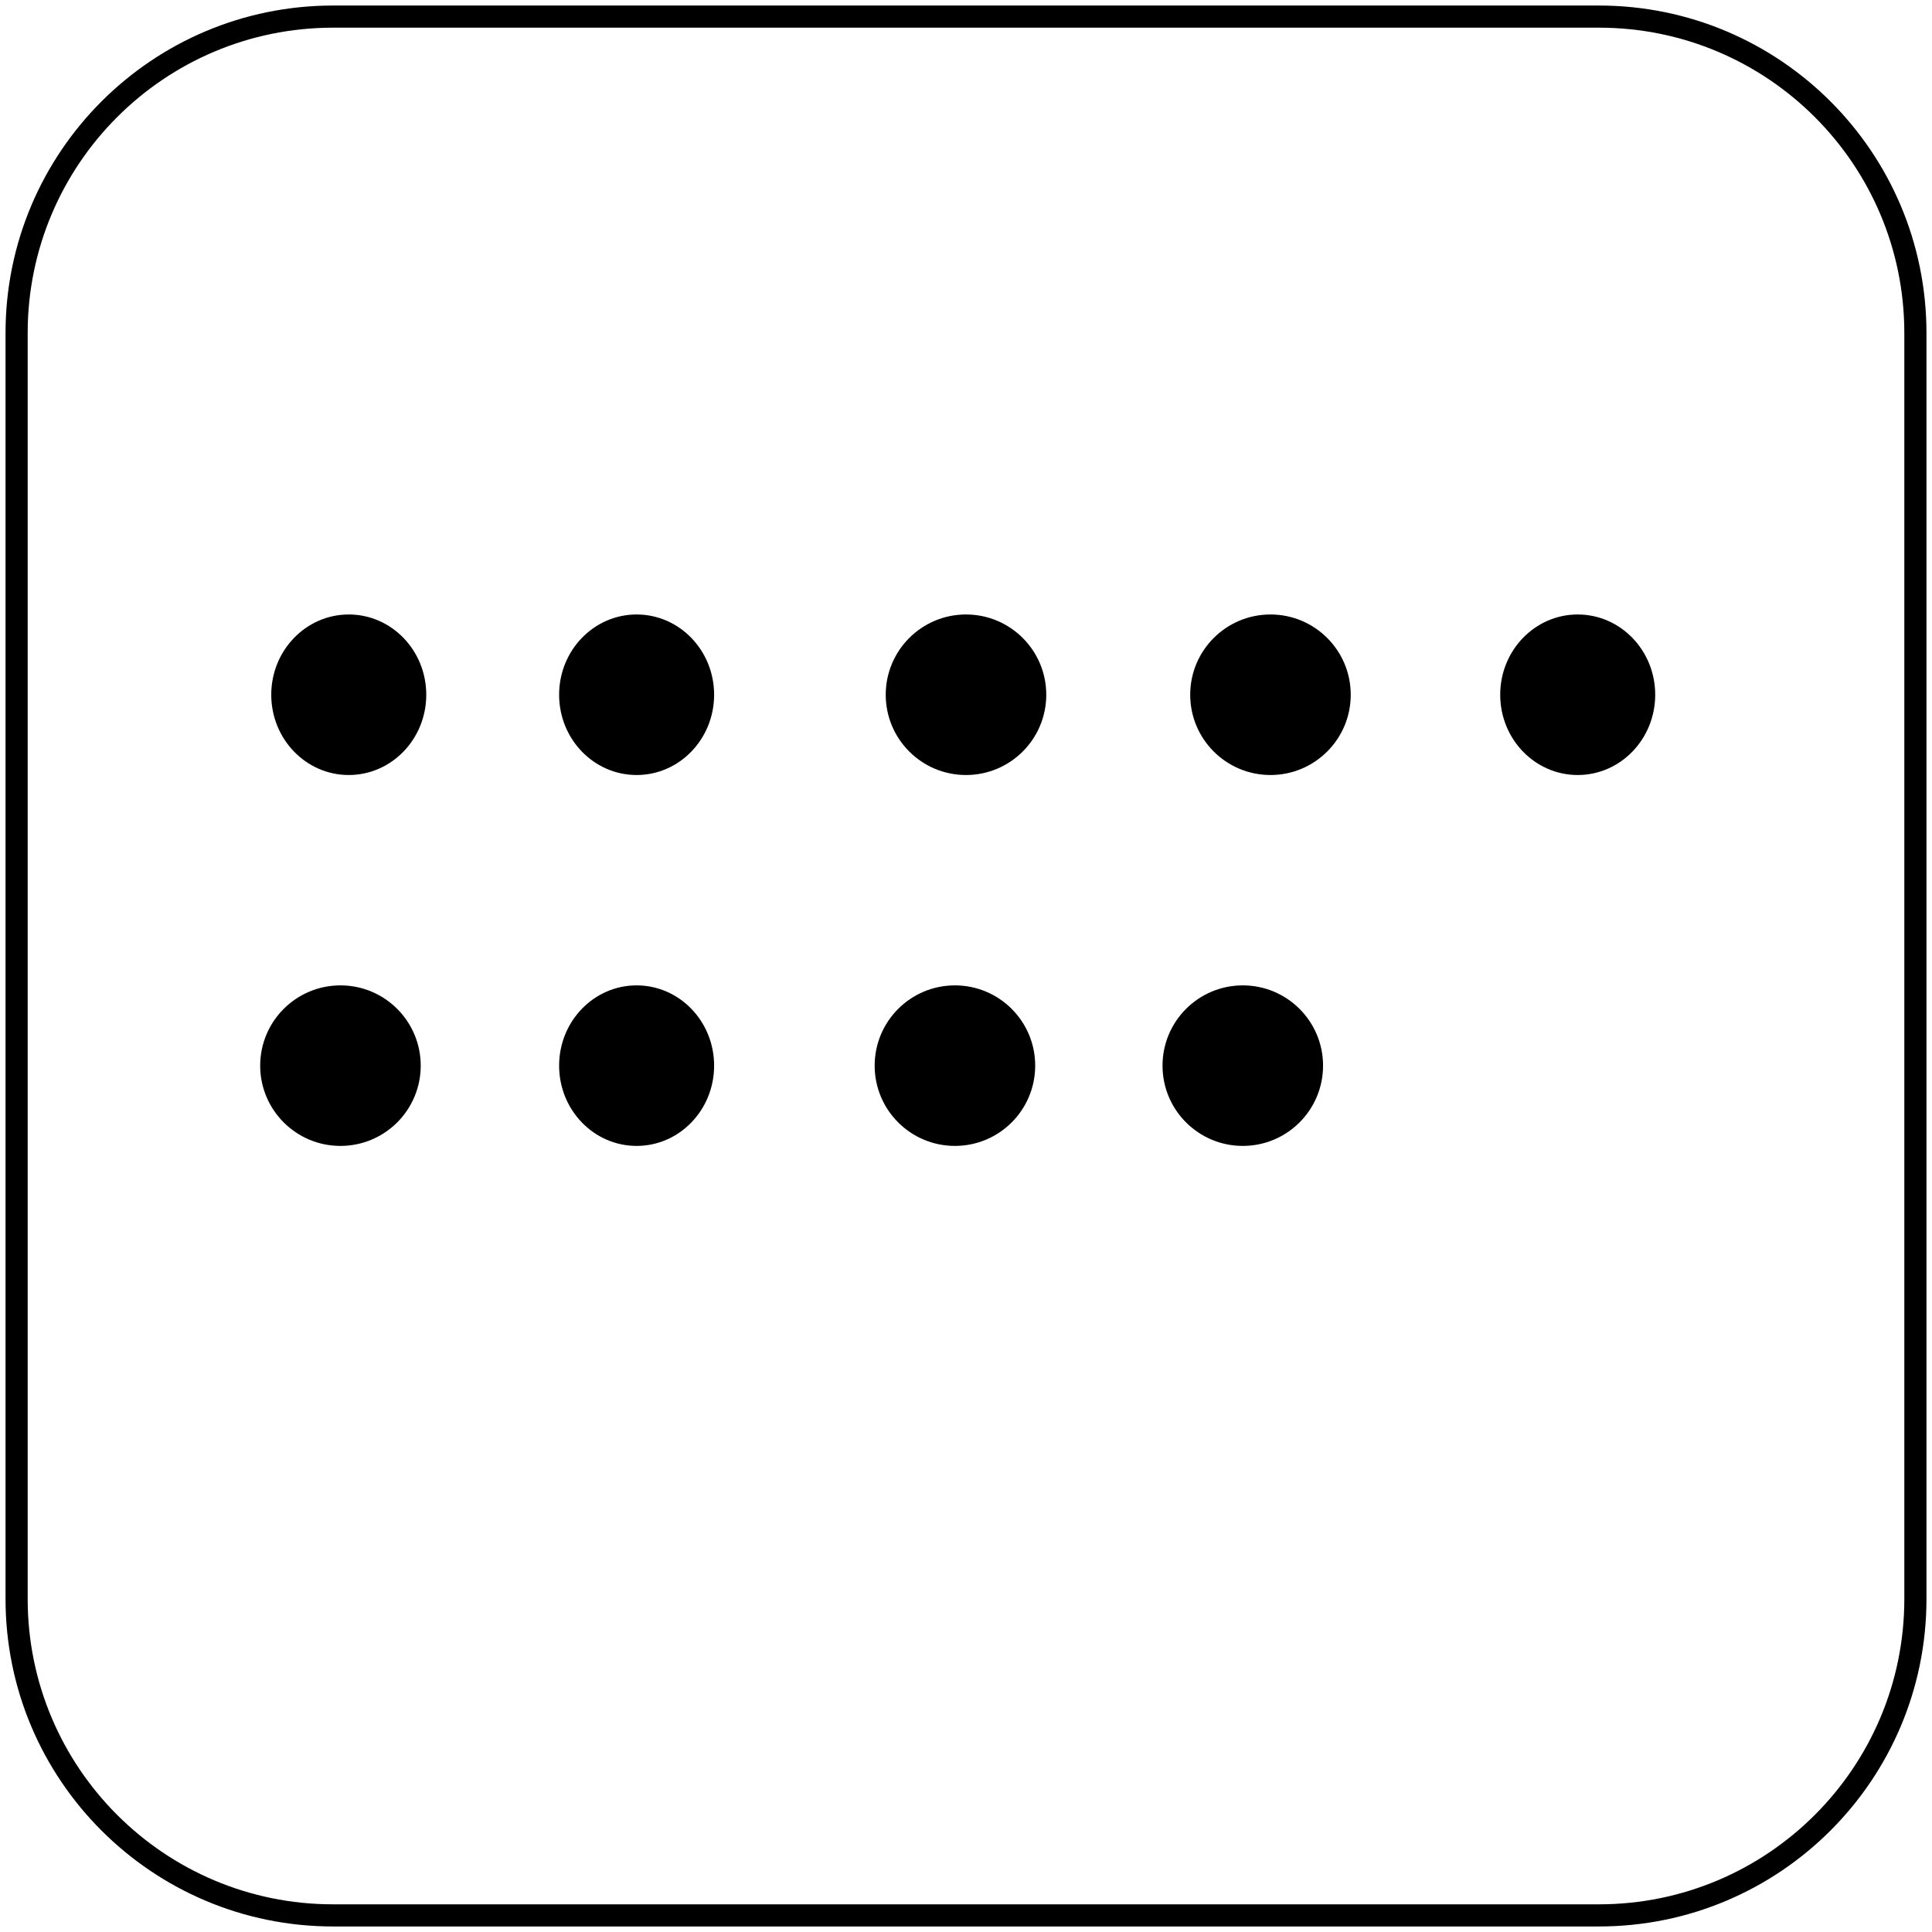 <svg width="349" height="349" xmlns="http://www.w3.org/2000/svg" xmlns:xlink="http://www.w3.org/1999/xlink" overflow="hidden"><g transform="translate(3 3)"><path d="M0 57.168C-2.18342e-14 25.595 25.595 0 57.168 0L285.832 0C317.405-1.09171e-14 343 25.595 343 57.168L343 285.832C343 317.405 317.405 343 285.832 343L57.168 343C25.595 343 0 317.405 0 285.832Z" stroke="#000000" stroke-width="4" stroke-miterlimit="8" fill="none" fill-rule="evenodd"/><path d="M98 122.5C98 114.492 104.268 108 112 108 119.732 108 126 114.492 126 122.5 126 130.508 119.732 137 112 137 104.268 137 98 130.508 98 122.5Z" fill-rule="evenodd"/><path d="M212 122.5C212 114.492 218.492 108 226.5 108 234.508 108 241 114.492 241 122.5 241 130.508 234.508 137 226.5 137 218.492 137 212 130.508 212 122.5Z" fill-rule="evenodd"/><path d="M157 122.5C157 114.492 163.492 108 171.5 108 179.508 108 186 114.492 186 122.5 186 130.508 179.508 137 171.5 137 163.492 137 157 130.508 157 122.5Z" fill-rule="evenodd"/><path d="M268 122.5C268 114.492 274.268 108 282 108 289.732 108 296 114.492 296 122.5 296 130.508 289.732 137 282 137 274.268 137 268 130.508 268 122.5Z" fill-rule="evenodd"/><path d="M46 122.5C46 114.492 52.268 108 60 108 67.732 108 74 114.492 74 122.5 74 130.508 67.732 137 60 137 52.268 137 46 130.508 46 122.5Z" fill-rule="evenodd"/><path d="M44 189.5C44 181.492 50.492 175 58.5 175 66.508 175 73 181.492 73 189.5 73 197.508 66.508 204 58.5 204 50.492 204 44 197.508 44 189.5Z" fill-rule="evenodd"/><path d="M98 189.5C98 181.492 104.268 175 112 175 119.732 175 126 181.492 126 189.5 126 197.508 119.732 204 112 204 104.268 204 98 197.508 98 189.5Z" fill-rule="evenodd"/><path d="M207 189.5C207 181.492 213.492 175 221.5 175 229.508 175 236 181.492 236 189.5 236 197.508 229.508 204 221.5 204 213.492 204 207 197.508 207 189.5Z" fill-rule="evenodd"/><path d="M155 189.5C155 181.492 161.492 175 169.5 175 177.508 175 184 181.492 184 189.5 184 197.508 177.508 204 169.5 204 161.492 204 155 197.508 155 189.5Z" fill-rule="evenodd"/></g></svg>